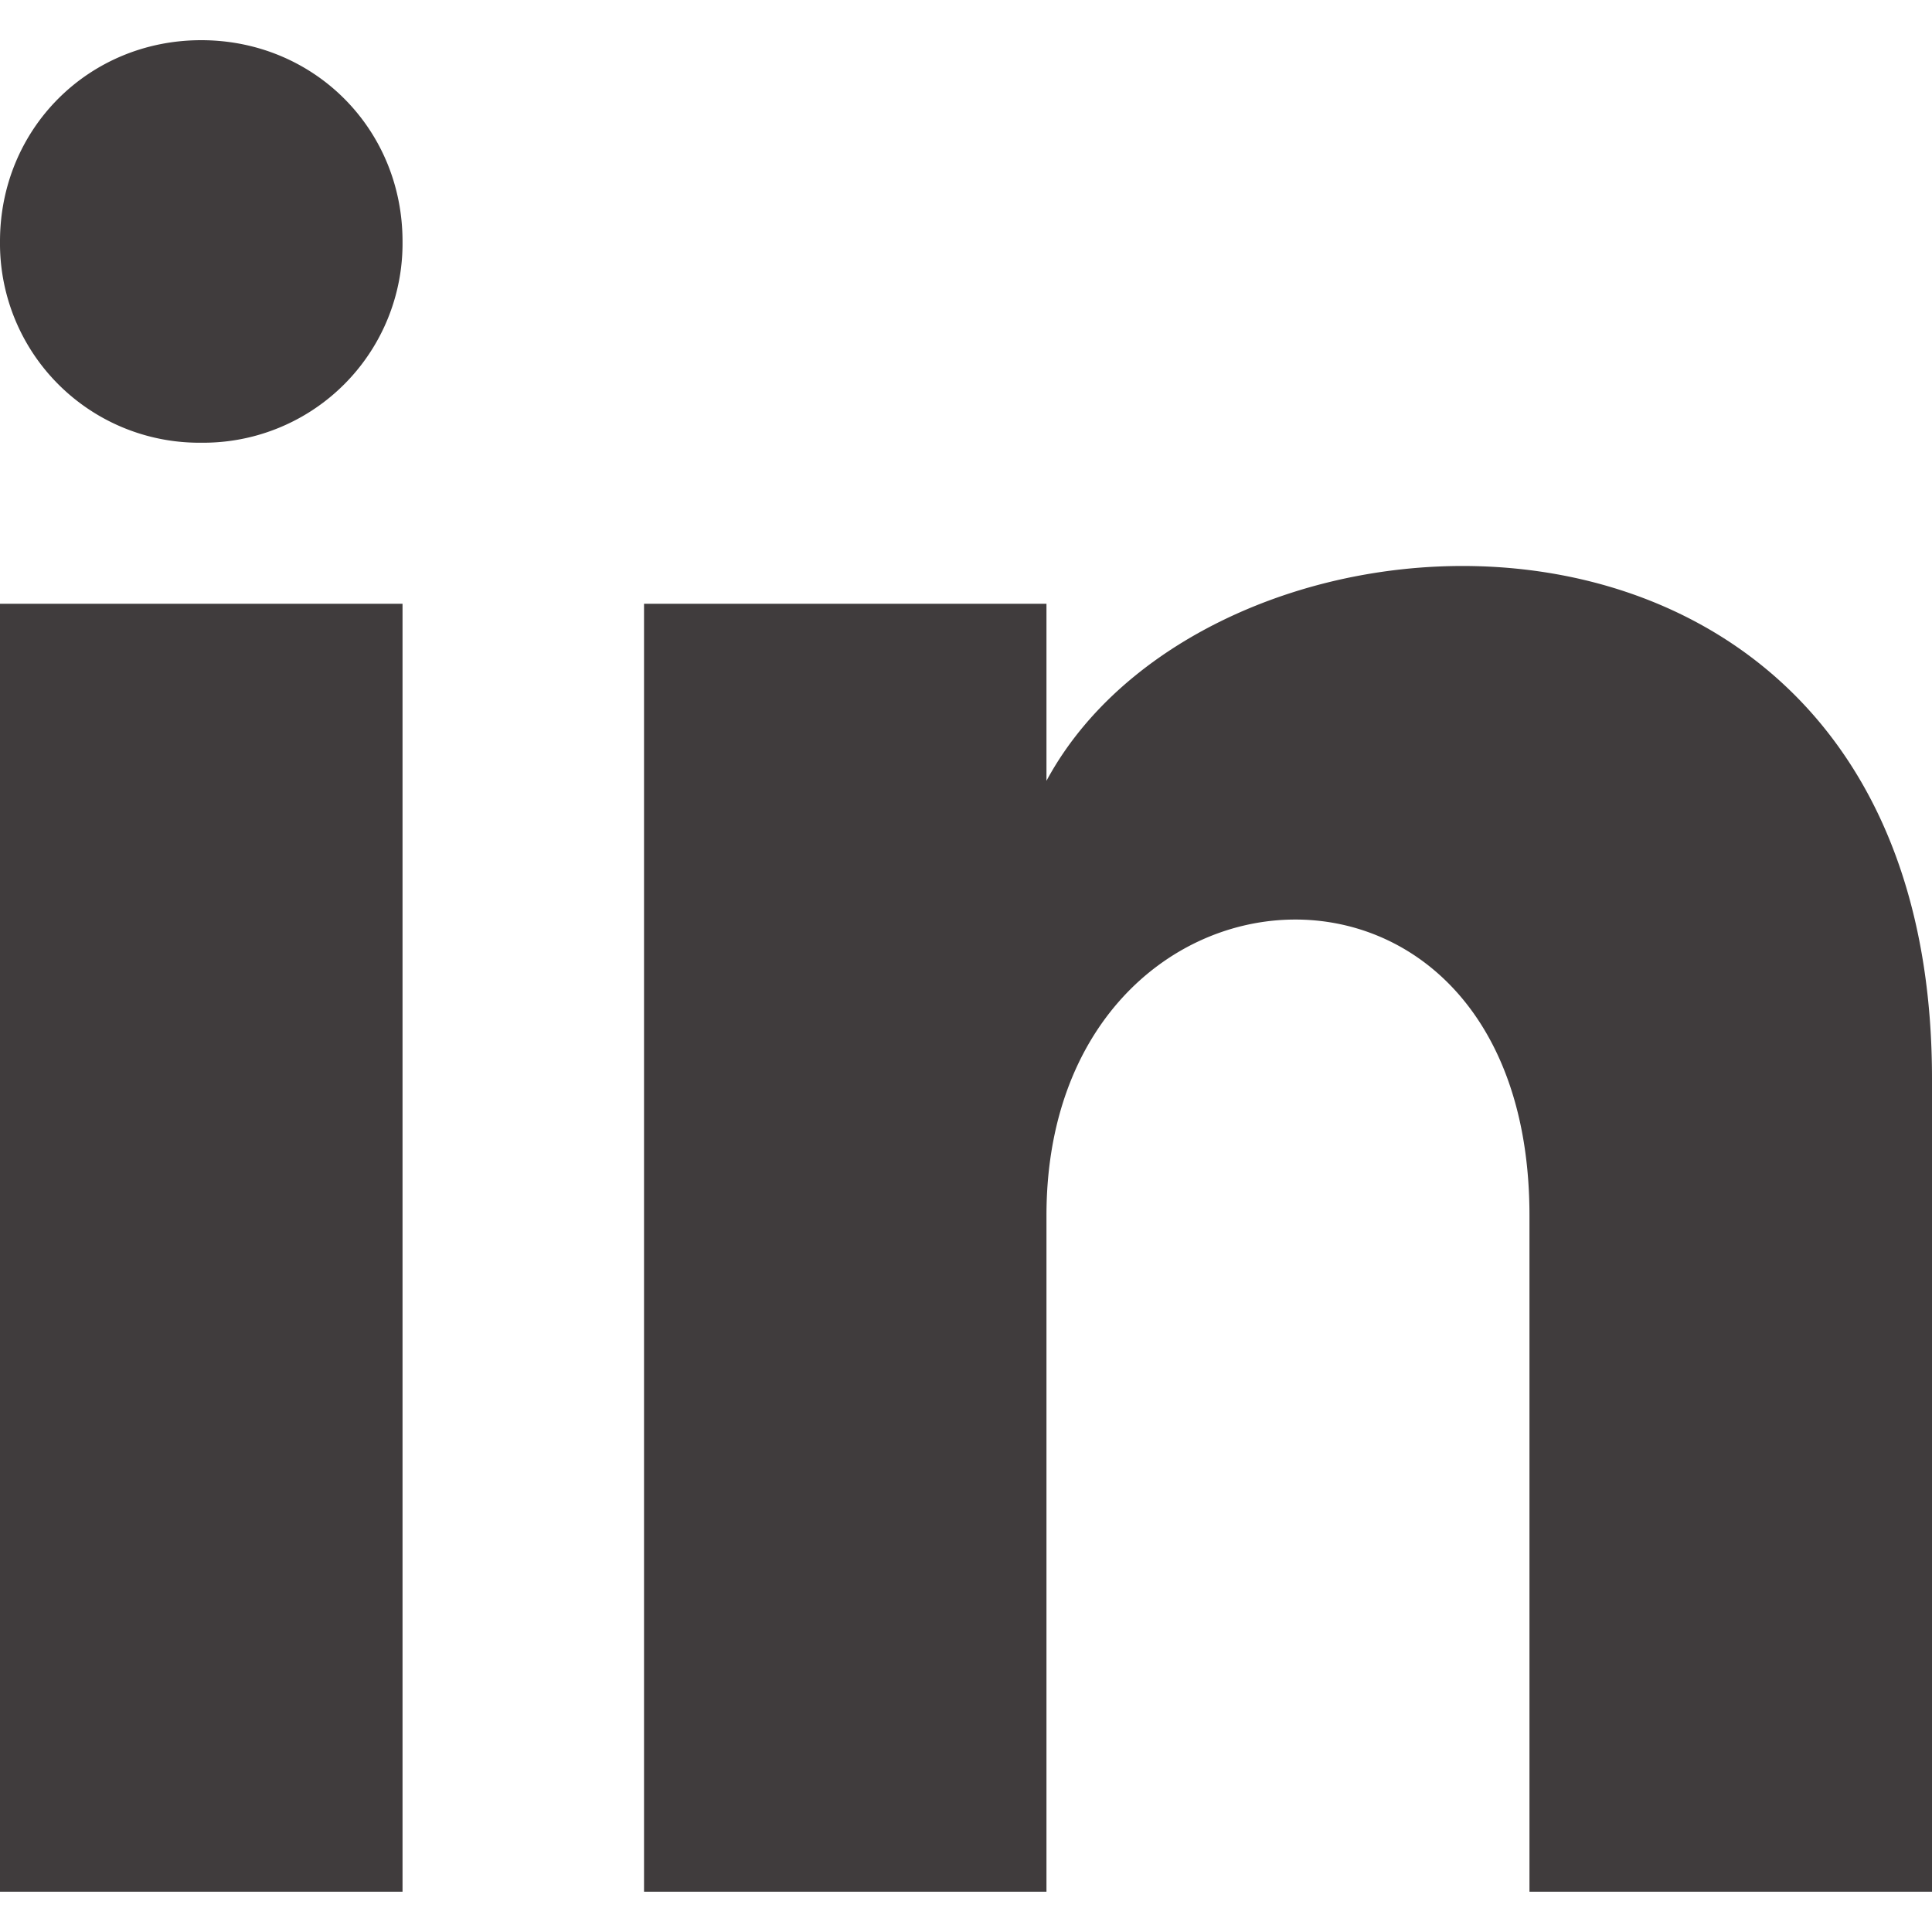 <svg width="20" height="20" viewBox="0 0 20 20" fill="none" xmlns="http://www.w3.org/2000/svg">
    <path d="M4.167 2.5a2.063 2.063 0 0 1-2.084 2.083A2.063 2.063 0 0 1 0 2.499C0 1.333.917.416 2.083.416c1.167 0 2.084.917 2.084 2.083zm0 3.75H0v13.333h4.167V6.249zm6.666 0H6.667v13.333h4.166v-7c0-3.917 5-4.25 5 0v7H20v-8.417c0-6.583-7.417-6.333-9.167-3.083V6.249z" fill="#403C3D"/>
</svg>
